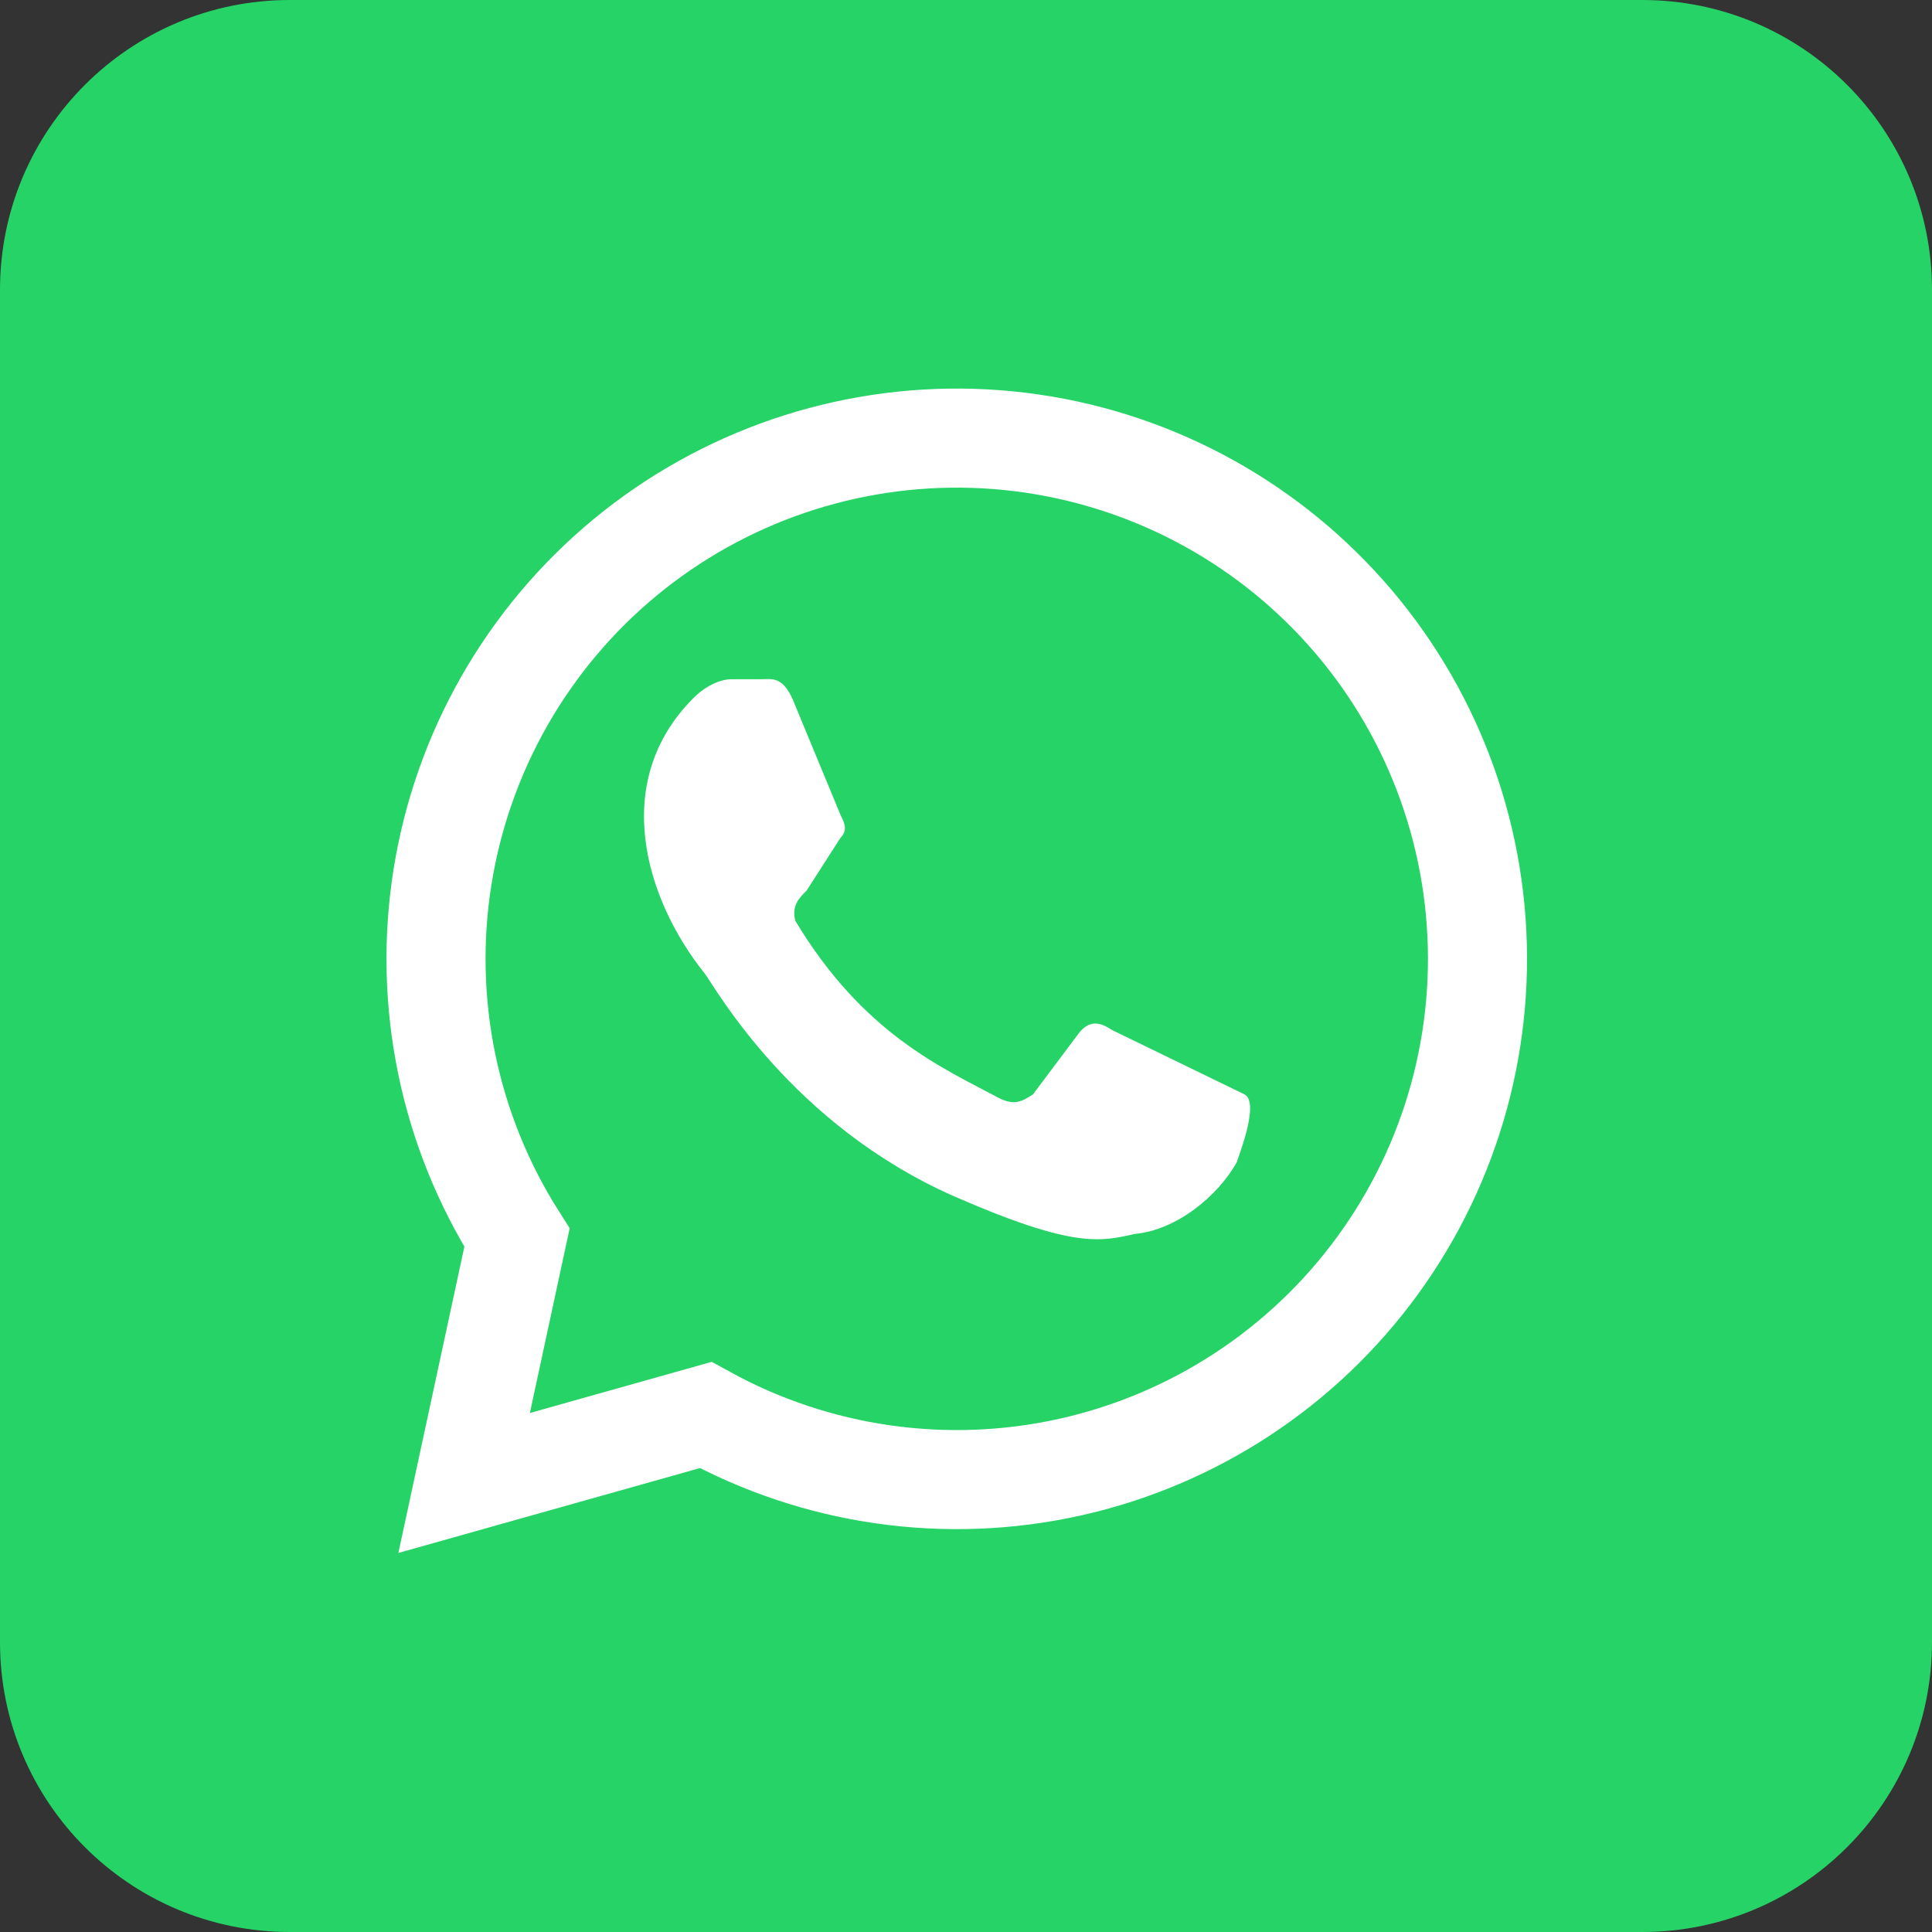 <svg width="39" height="39" viewBox="0 0 39 39" fill="none" xmlns="http://www.w3.org/2000/svg">
<rect x="0" y="0" width="39" height="39" fill="#333333" stroke="none"/>
<g clip-path="url(#clip0_2003_86)">
<path d="M33.15 0H5.85C2.619 0 0 2.619 0 5.85V33.15C0 36.381 2.619 39 5.85 39H33.15C36.381 39 39 36.381 39 33.15V5.85C39 2.619 36.381 0 33.15 0Z" fill="#25D366"/>
<path d="M9.369 29.936L10.436 24.984C9.065 22.823 8.53 20.235 8.932 17.707C9.334 15.179 10.644 12.884 12.617 11.253C14.59 9.623 17.09 8.768 19.649 8.849C22.207 8.931 24.648 9.943 26.513 11.697C28.378 13.45 29.54 15.823 29.779 18.372C30.019 20.92 29.32 23.469 27.814 25.539C26.309 27.609 24.099 29.059 21.601 29.616C19.103 30.173 16.487 29.799 14.244 28.564L9.369 29.936Z" fill="#25D366" stroke="white" stroke-width="2"/>
<path d="M22.453 20.795C22.224 20.643 21.995 20.566 21.767 20.871L20.853 22.09C20.624 22.242 20.472 22.318 20.167 22.166C19.025 21.557 17.425 20.871 16.054 18.586C15.978 18.281 16.13 18.129 16.283 17.977L16.968 16.91C17.12 16.758 17.044 16.605 16.968 16.453L16.054 14.244C15.825 13.635 15.597 13.711 15.368 13.711H14.759C14.607 13.711 14.302 13.787 13.997 14.092C12.322 15.768 13.007 18.129 14.226 19.652C14.454 19.957 15.978 22.699 19.253 24.146C21.691 25.213 22.224 25.061 22.91 24.908C23.747 24.832 24.585 24.146 24.966 23.461C25.042 23.232 25.423 22.242 25.119 22.09" fill="white"/>
</g>
<defs>
<clipPath id="clip0_2003_86">
<rect width="39" height="39" fill="white"/>
</clipPath>
</defs>
</svg>
